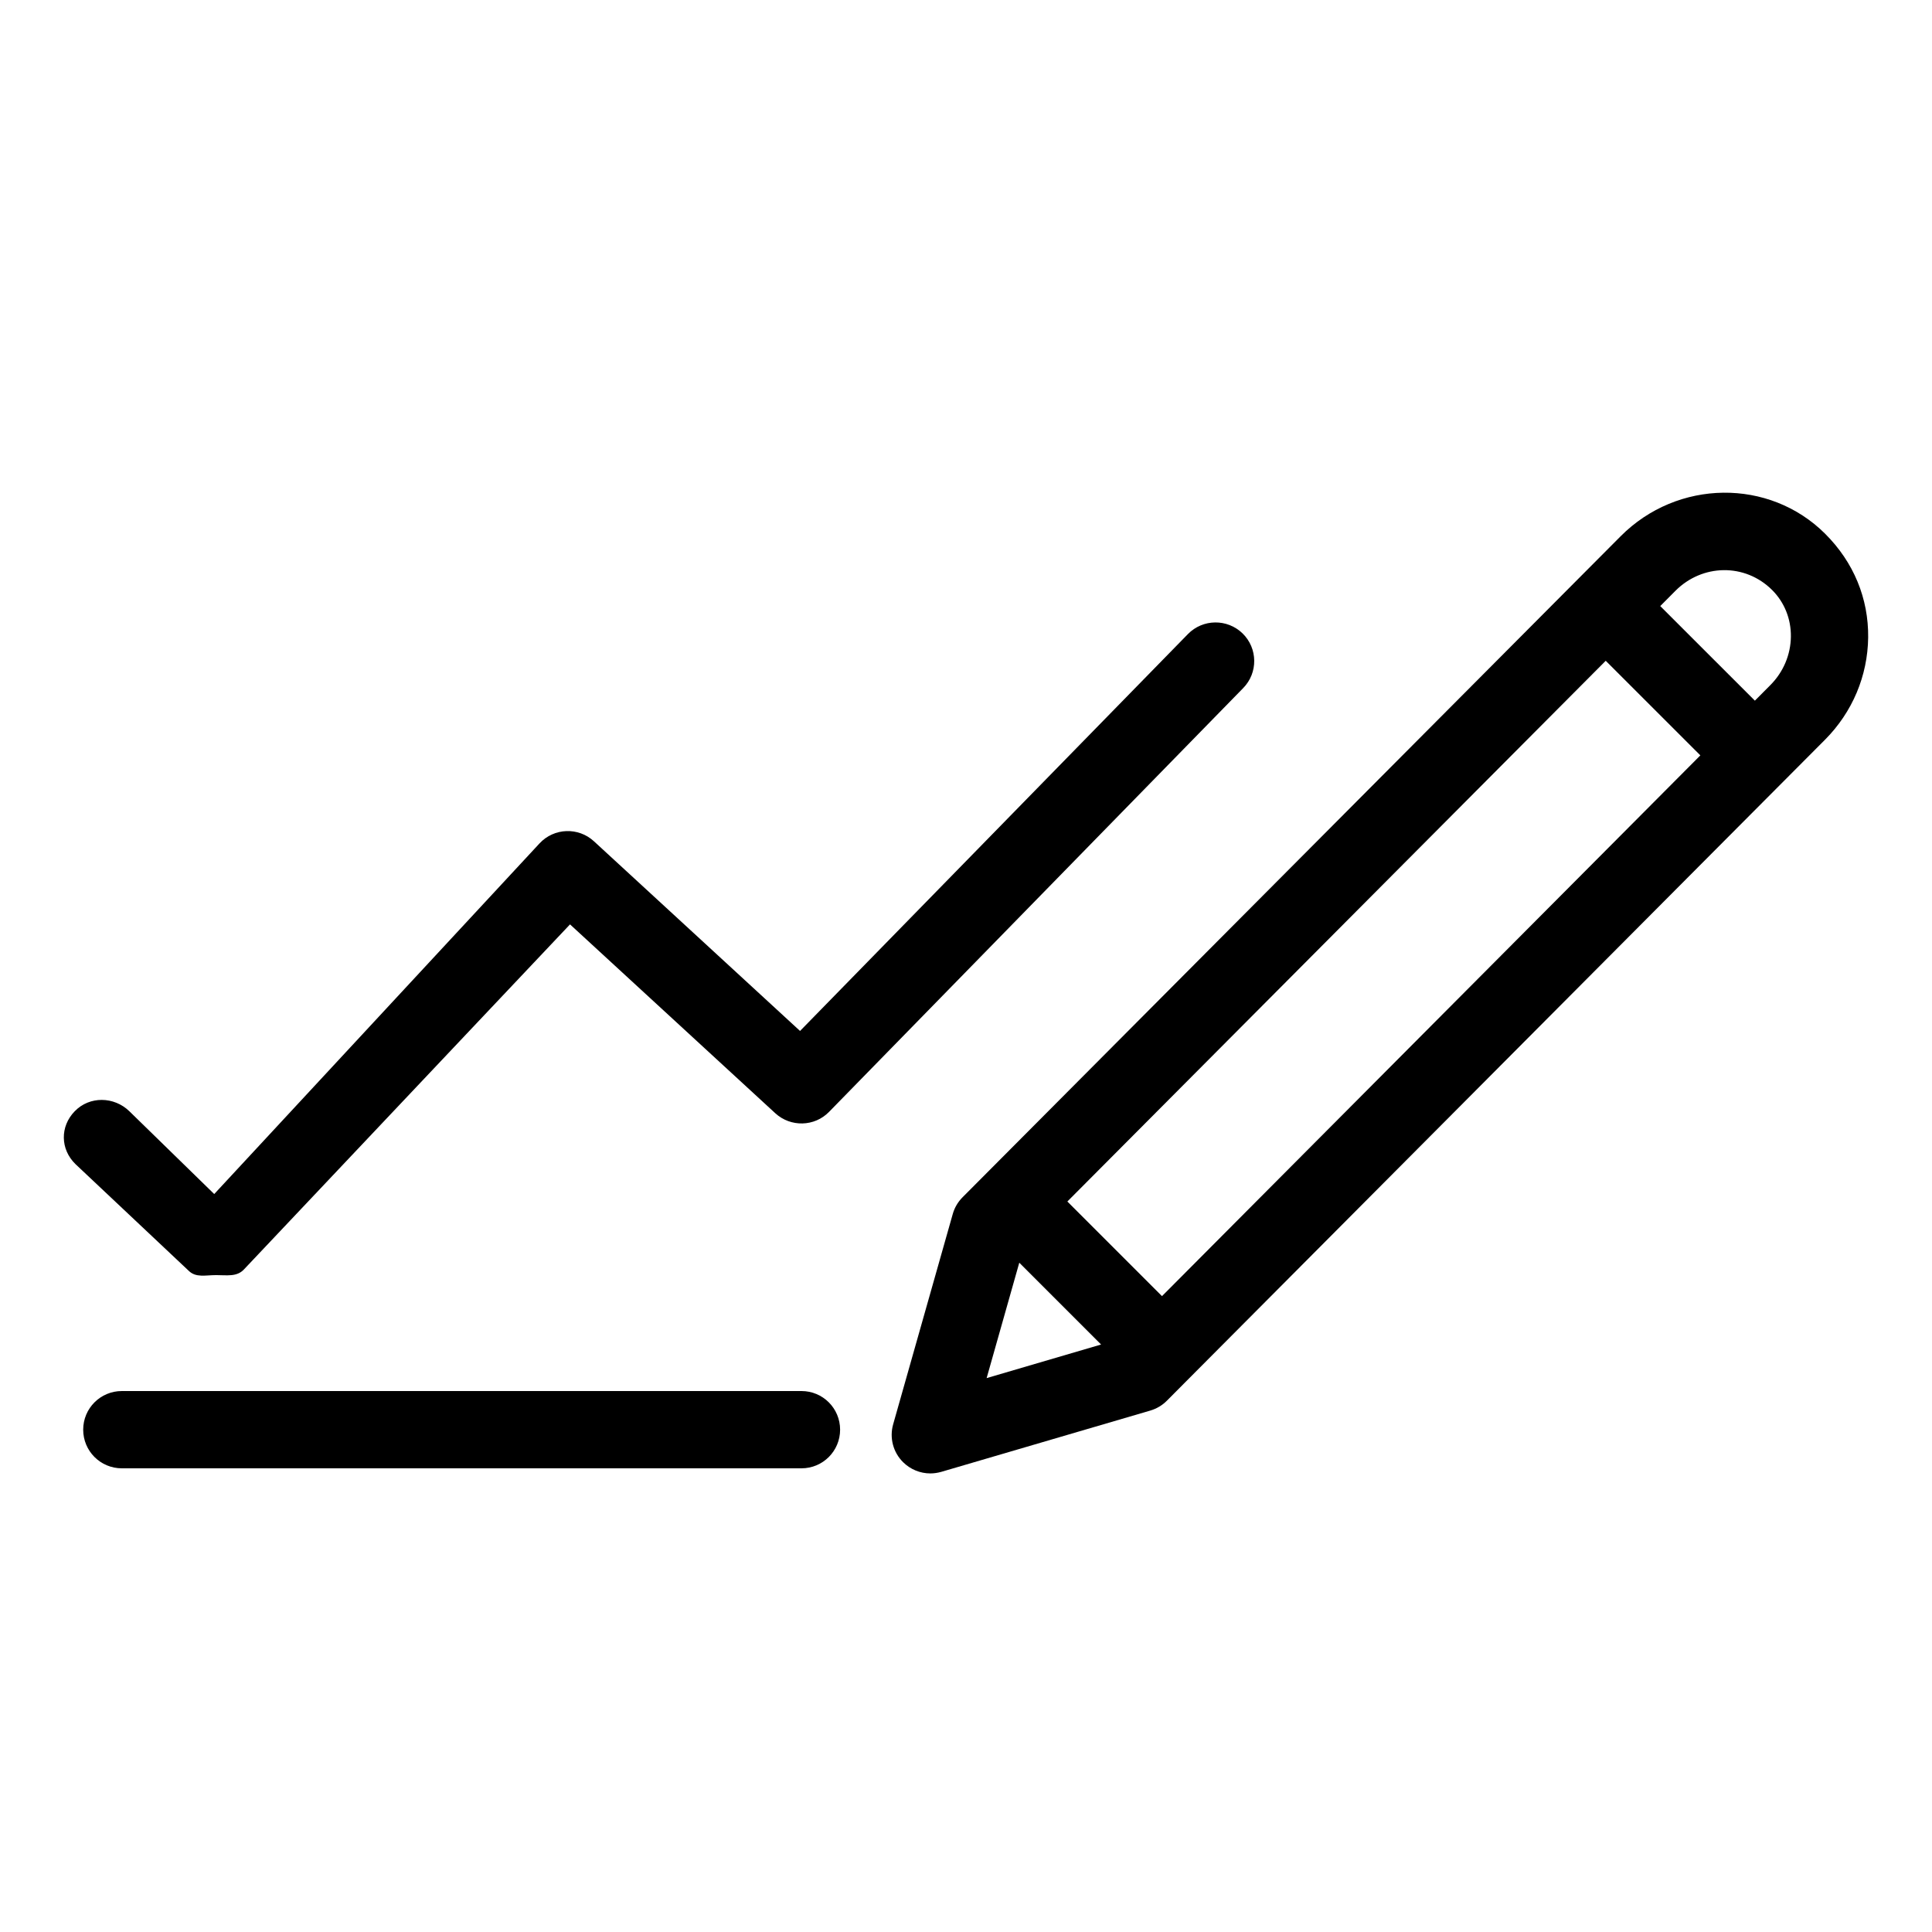 <?xml version="1.0" encoding="utf-8"?>
<!-- Generator: Adobe Illustrator 17.1.0, SVG Export Plug-In . SVG Version: 6.00 Build 0)  -->
<!DOCTYPE svg PUBLIC "-//W3C//DTD SVG 1.1//EN" "http://www.w3.org/Graphics/SVG/1.1/DTD/svg11.dtd">
<svg version="1.1" id="Layer_1" xmlns:x="http://ns.adobe.com/Extensibility/1.0/" xmlns:i="http://ns.adobe.com/AdobeIllustrator/10.0/" xmlns:graph="http://ns.adobe.com/Graphs/1.0/"
	 xmlns="http://www.w3.org/2000/svg" xmlns:xlink="http://www.w3.org/1999/xlink" xmlns:a="http://ns.adobe.com/AdobeSVGViewerExtensions/3.0/"
	 x="0px" y="0px" width="50px" height="50px" viewBox="0 0 50 50" enable-background="new 0 0 50 50" xml:space="preserve">
<g>
	<path d="M47.234,13.813c-1.446-1.44-3.821-1.413-5.292,0.065L24.91,30.986c-0.119,0.12-0.207,0.269-0.253,0.433l-1.542,5.441
		c-0.1,0.35-0.001,0.727,0.258,0.982c0.19,0.188,0.444,0.29,0.704,0.29c0.094,0,0.188-0.014,0.281-0.04l5.413-1.587
		c0.162-0.048,0.309-0.135,0.428-0.255l0.58-0.583c0.001-0.001,0.001-0.001,0.002-0.001s0.001-0.001,0.001-0.002l13.151-13.209
		l3.299-3.312c0.708-0.712,1.104-1.651,1.116-2.646C48.359,15.493,47.977,14.553,47.234,13.813z M45.862,15.269
		c0.318,0.318,0.491,0.746,0.486,1.207c-0.006,0.47-0.195,0.917-0.534,1.257l-0.398,0.4l-2.449-2.448l0.393-0.395
		C44.053,14.594,45.157,14.568,45.862,15.269z M42.516,21.045L30.072,33.544l-2.449-2.449l13.933-13.994l2.449,2.448L42.516,21.045z
		 M26.379,32.679l2.117,2.117l-2.962,0.869L26.379,32.679z"/>
	<path d="M5.581,33c0.009,0,0.018,0,0.026,0c0.269,0,0.523,0.049,0.707-0.148l8.438-8.929l5.313,4.888
		c0.397,0.364,1.015,0.351,1.392-0.037l10.717-10.967c0.387-0.395,0.379-1.028-0.016-1.414c-0.396-0.385-1.028-0.378-1.414,0.016
		L20.705,26.681l-5.332-4.907c-0.403-0.373-1.034-0.352-1.41,0.053l-8.419,9.075L3.349,28.76c-0.396-0.386-1.03-0.398-1.414-0.002
		c-0.386,0.396-0.376,0.986,0.02,1.371l2.93,2.76C5.071,33.071,5.321,33,5.581,33z"/>
	<path d="M20.742,36H3.153c-0.553,0-1,0.447-1,1s0.447,1,1,1h17.589c0.553,0,1-0.447,1-1S21.295,36,20.742,36z"/>
</g>
</svg>
